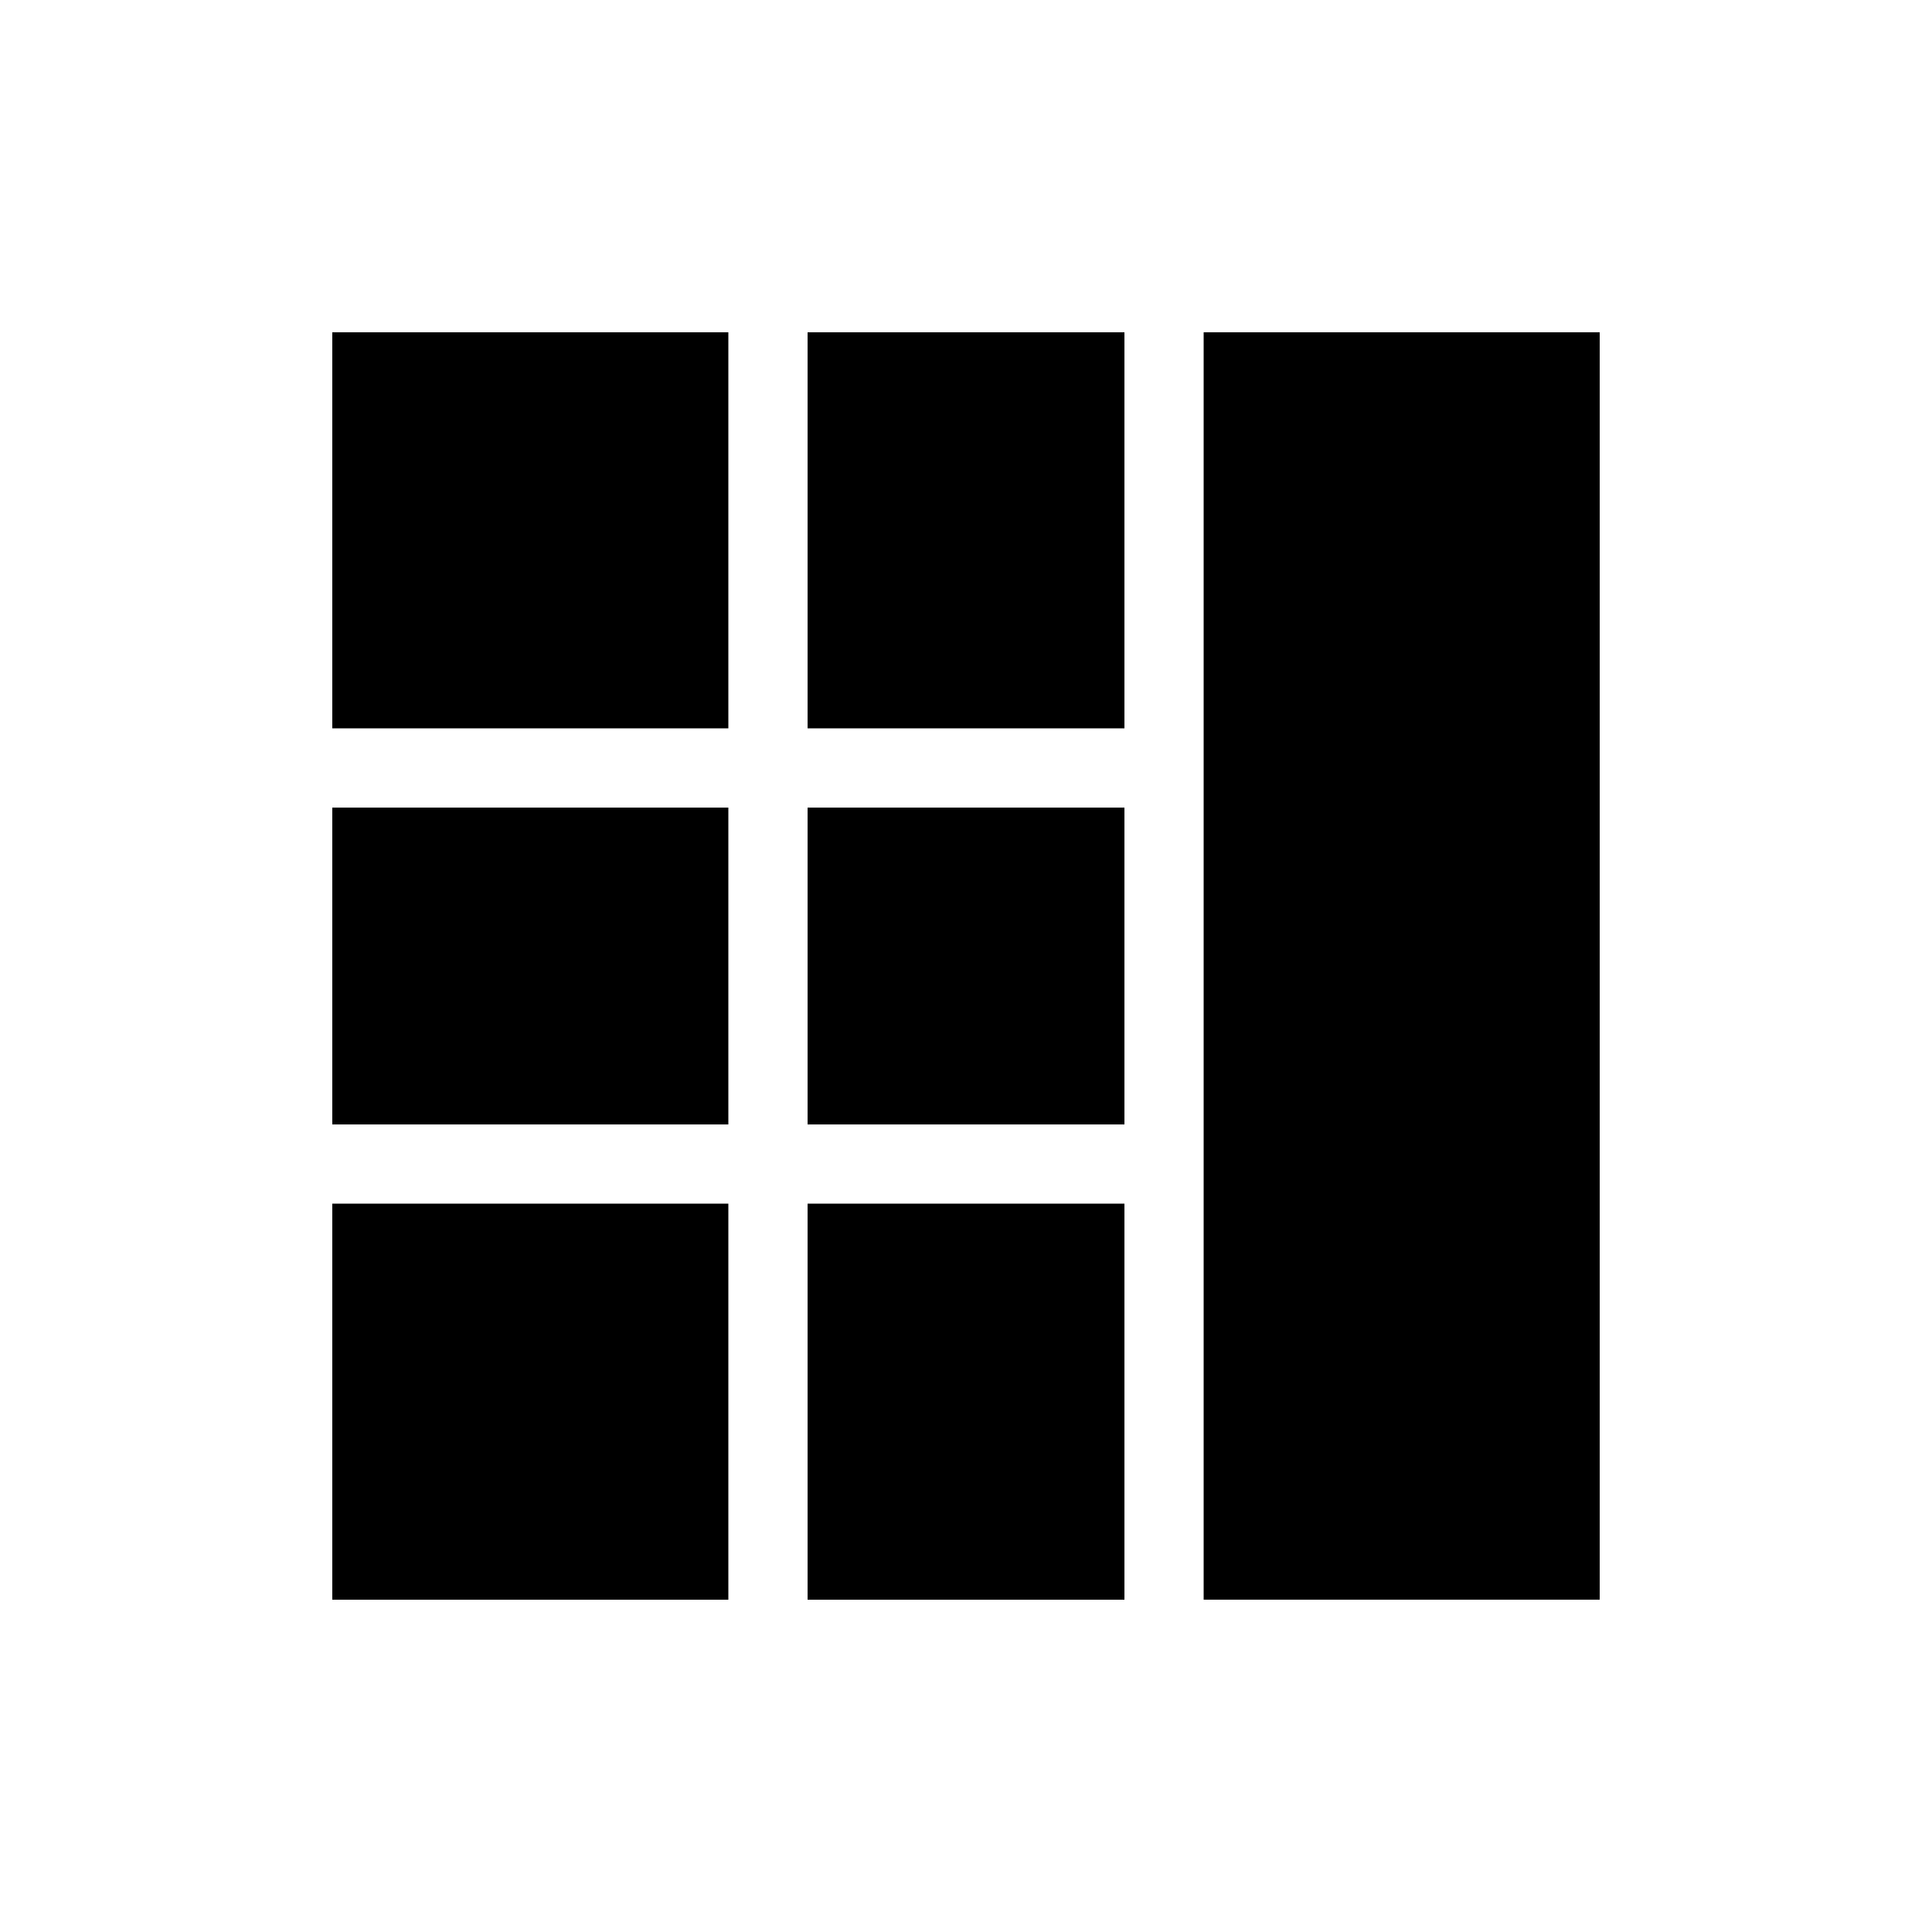 <?xml version="1.0" encoding="UTF-8"?>
<!-- Uploaded to: ICON Repo, www.svgrepo.com, Generator: ICON Repo Mixer Tools -->
<svg fill="#000000" width="800px" height="800px" version="1.1" viewBox="144 144 512 512" xmlns="http://www.w3.org/2000/svg">
 <g>
  <path d="m358.02 462.98h83.969v104.96h-83.969z"/>
  <path d="m232.06 358.02h104.96v83.969h-104.96z"/>
  <path d="m358.02 358.02h83.969v83.969h-83.969z"/>
  <path d="m358.02 232.06h83.969v104.96h-83.969z"/>
  <path d="m462.98 232.06v335.87h104.96v-335.87z"/>
  <path d="m232.06 232.06h104.96v104.96h-104.96z"/>
  <path d="m232.06 462.98h104.96v104.96h-104.96z"/>
 </g>
</svg>